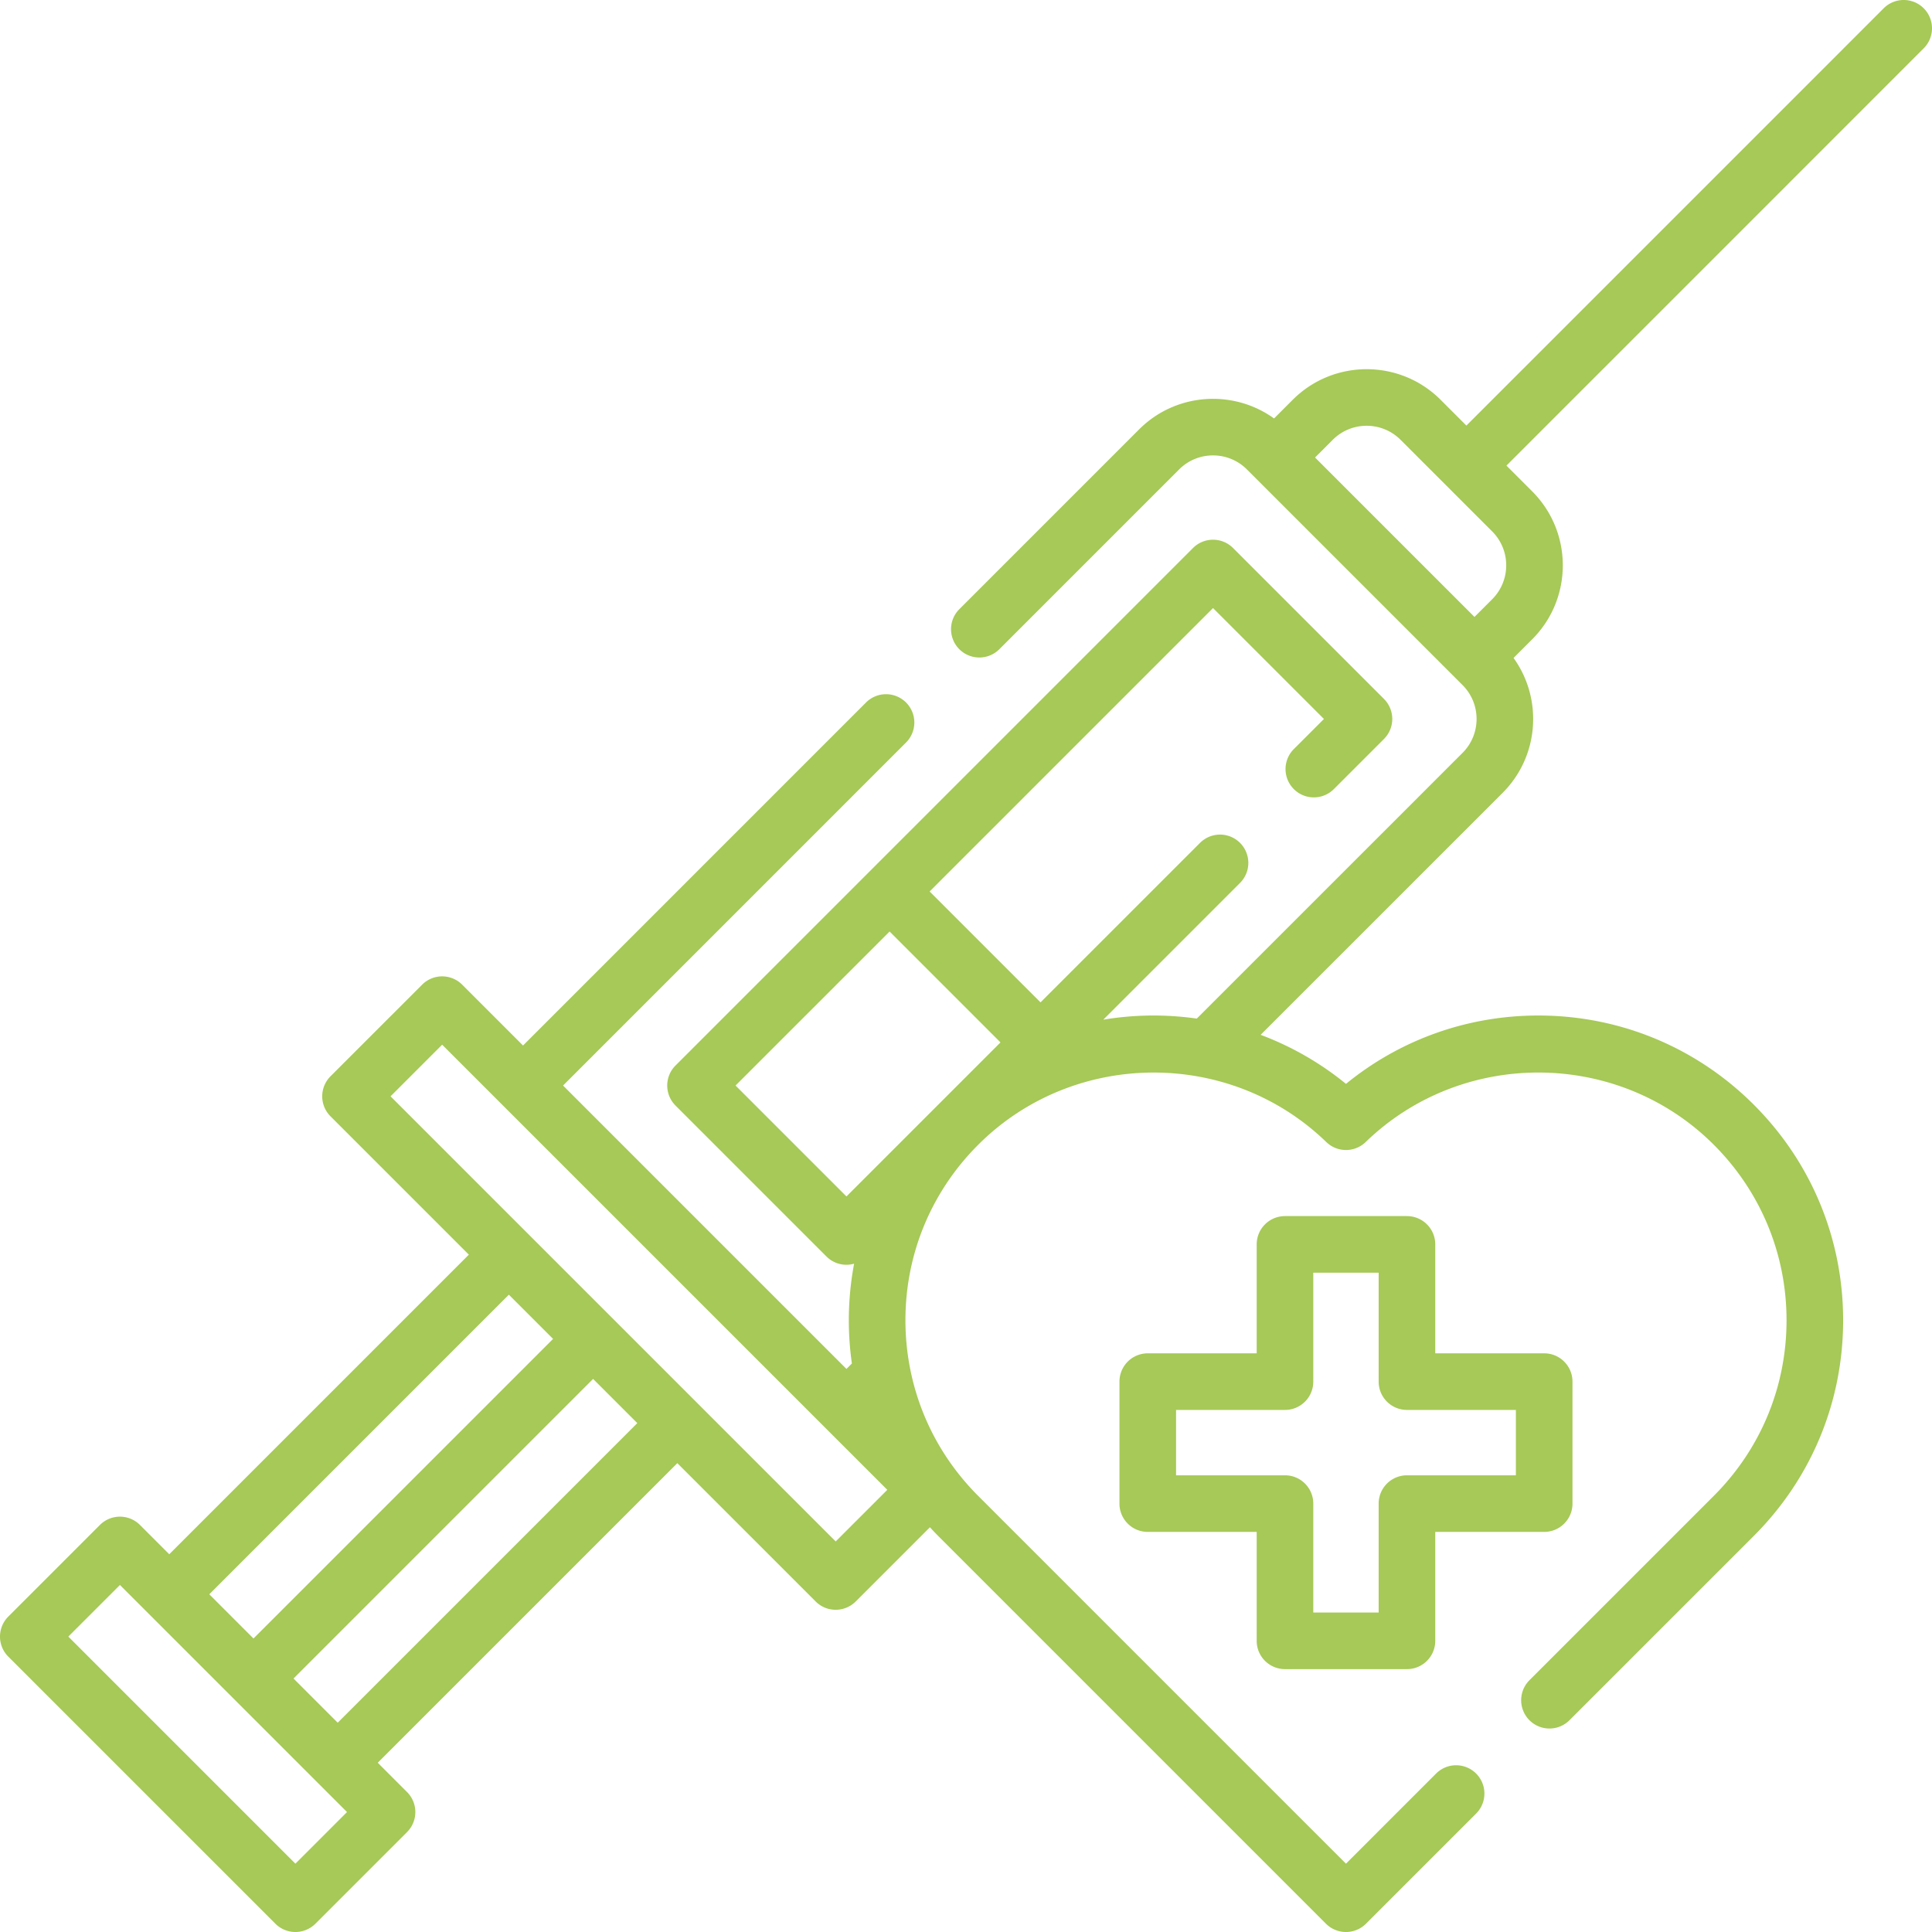 <svg xmlns="http://www.w3.org/2000/svg" width="512" height="512" viewBox="0 0 512 512" style="enable-background:new 0 0 512 512"><g xmlns="http://www.w3.org/2000/svg" fill="#a6c957"><path d="M509.804 2.196a7.502 7.502 0 00-10.607 0L388.609 112.783l-6.84-6.84c-10.801-10.801-28.376-10.799-39.179 0v.001l-4.952 4.953c-10.819-7.789-26.035-6.825-35.763 2.9l-47.587 47.591a7.5 7.5 0 1010.607 10.605l47.586-47.59c4.955-4.953 13.013-4.953 17.964 0l57.15 57.15c4.953 4.952 4.952 13.011.001 17.963l-70.431 70.421a81.831 81.831 0 00-12.043-.815 81.63 81.63 0 00-12.744 1.106l36.246-36.246a7.5 7.5 0 00-10.607-10.607l-42.266 42.267-29.394-29.394 75.108-75.109 29.395 29.395-8.038 8.037a7.5 7.5 0 0010.605 10.607l13.342-13.341a7.504 7.504 0 00.001-10.608l-40.001-40.001a7.502 7.502 0 00-10.608 0L179.019 282.374a7.5 7.5 0 000 10.607l40 40.001a7.5 7.5 0 005.303 2.196c.691 0 1.37-.101 2.024-.285a81.617 81.617 0 00-1.399 15c0 3.866.281 7.688.811 11.45l-1.439 1.439-75.104-75.104 90.84-90.846a7.5 7.5 0 10-10.607-10.605l-90.839 90.845-16.128-16.128a7.501 7.501 0 00-10.606 0L87.589 285.23a7.5 7.5 0 000 10.608L124.25 332.5l-79.394 79.394-7.767-7.767a7.501 7.501 0 00-10.606 0L2.197 428.413a7.5 7.5 0 000 10.608l70.784 70.783a7.5 7.5 0 0010.606 0l24.286-24.286a7.5 7.5 0 000-10.607l-7.766-7.766 79.394-79.394 36.661 36.661c1.464 1.464 3.384 2.196 5.303 2.196s3.839-.732 5.303-2.196l19.671-19.671a82.955 82.955 0 002.169 2.278l102.785 102.786a7.502 7.502 0 0010.608 0l29.188-29.188a7.5 7.5 0 00-10.607-10.607l-23.884 23.885-97.482-97.483c-9.393-9.393-15.59-21.129-18.057-33.888l-.008-.048a66.492 66.492 0 01-1.202-12.58c0-17.435 6.744-33.829 18.987-46.221l.565-.565c25.262-24.964 66.438-25.203 91.98-.457a7.5 7.5 0 0010.438 0c25.638-24.839 67.025-24.512 92.264.727 12.426 12.425 19.269 28.944 19.269 46.516s-6.843 34.091-19.269 46.516l-48.862 48.862a7.5 7.5 0 0010.607 10.607l48.862-48.862c15.258-15.259 23.661-35.545 23.661-57.123s-8.403-41.864-23.662-57.123c-15.097-15.097-35.168-23.495-56.515-23.648a59.007 59.007 0 00-.595-.003c-18.758 0-36.598 6.378-50.979 18.115a80.288 80.288 0 00-22.619-12.996l64.126-64.117c9.725-9.727 10.688-24.942 2.899-35.761l4.953-4.953c10.801-10.802 10.801-28.377 0-39.18l-6.839-6.839L509.804 12.804a7.503 7.503 0 000-10.608zM224.322 317.072l-29.394-29.395 40.822-40.822 29.394 29.394zm-89.465 26.035l11.715 11.715-79.394 79.394L55.463 422.5zM78.284 493.893l-60.177-60.177 13.68-13.68 60.177 60.177zM89.5 456.537l-11.715-11.715 79.394-79.394 11.715 11.715zm131.965-48.036L103.499 290.535l13.68-13.68 117.966 117.966zm149.698-291.95l24.286 24.285c4.953 4.954 4.953 13.014.001 17.966l-4.696 4.695-42.251-42.251 4.695-4.695c4.951-4.953 13.012-4.953 17.965 0z" data-original="#000000"/><path d="M340.535 442.336h32.325c4.143 0 7.5-3.357 7.5-7.5v-28.865h28.865c4.143 0 7.5-3.357 7.5-7.5v-32.325c0-4.143-3.357-7.5-7.5-7.5H380.36V329.78c0-4.143-3.357-7.5-7.5-7.5h-32.325a7.499 7.499 0 00-7.5 7.5v28.866h-28.866a7.499 7.499 0 00-7.5 7.5v32.325c0 4.143 3.357 7.5 7.5 7.5h28.866v28.865a7.5 7.5 0 007.5 7.5zm-28.866-51.365v-17.325h28.866c4.143 0 7.5-3.357 7.5-7.5V337.28h17.325v28.866c0 4.143 3.357 7.5 7.5 7.5h28.865v17.325H372.86a7.499 7.499 0 00-7.5 7.5v28.865h-17.325v-28.865c0-4.143-3.357-7.5-7.5-7.5z" data-original="#000000"/></g></svg>
